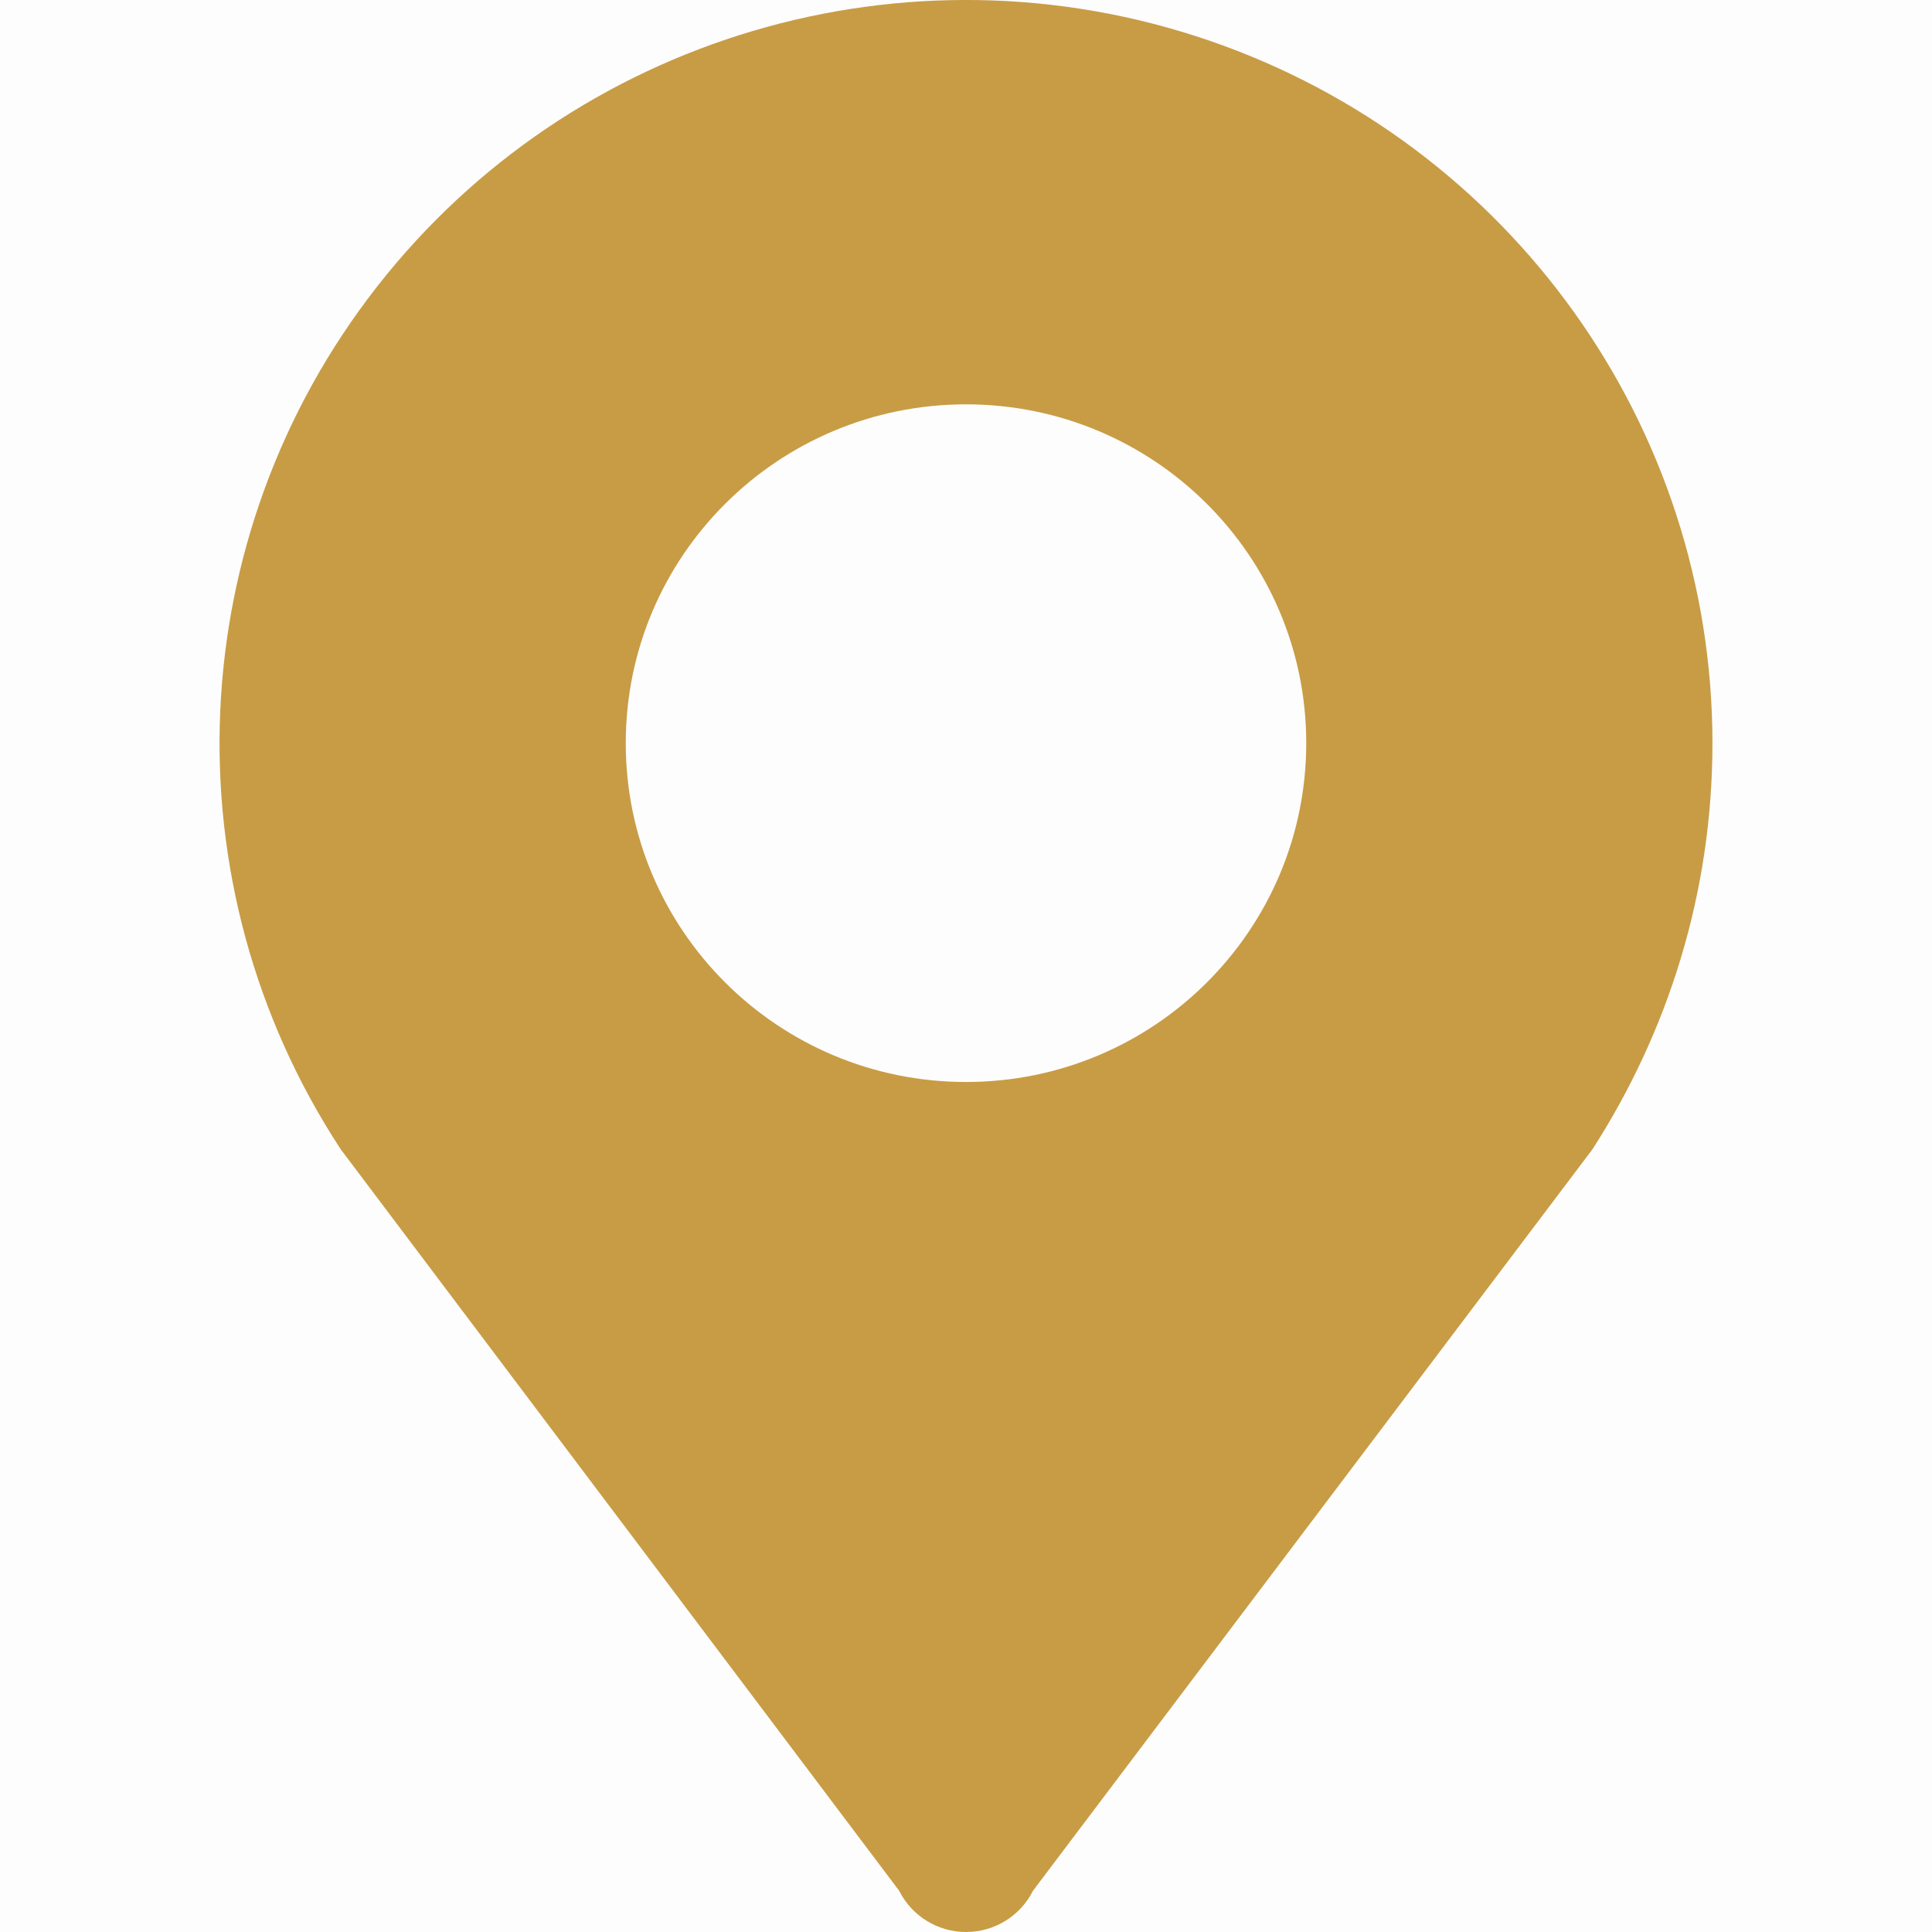 <svg width="28" height="28" viewBox="0 0 28 28" fill="none" xmlns="http://www.w3.org/2000/svg">
<rect opacity="0.01" width="28" height="28" fill="black"/>
<path fill-rule="evenodd" clip-rule="evenodd" d="M17.515 0.585C21.884 2.08 24.818 6.172 24.818 10.773C24.818 12.947 24.17 14.962 23.078 16.658L14.971 27.402C14.787 27.769 14.412 28 14.001 28C13.59 28 13.215 27.769 13.031 27.402L4.939 16.658C2.415 12.805 2.627 7.781 5.466 4.152C8.305 0.523 13.146 -0.91 17.515 0.585ZM18.931 10.77C18.931 8.058 16.724 5.86 14 5.86C11.277 5.86 9.069 8.058 9.069 10.77C9.069 13.482 11.277 15.681 14 15.681C16.724 15.681 18.931 13.482 18.931 10.77Z" fill="#C89C45"/>
</svg>
